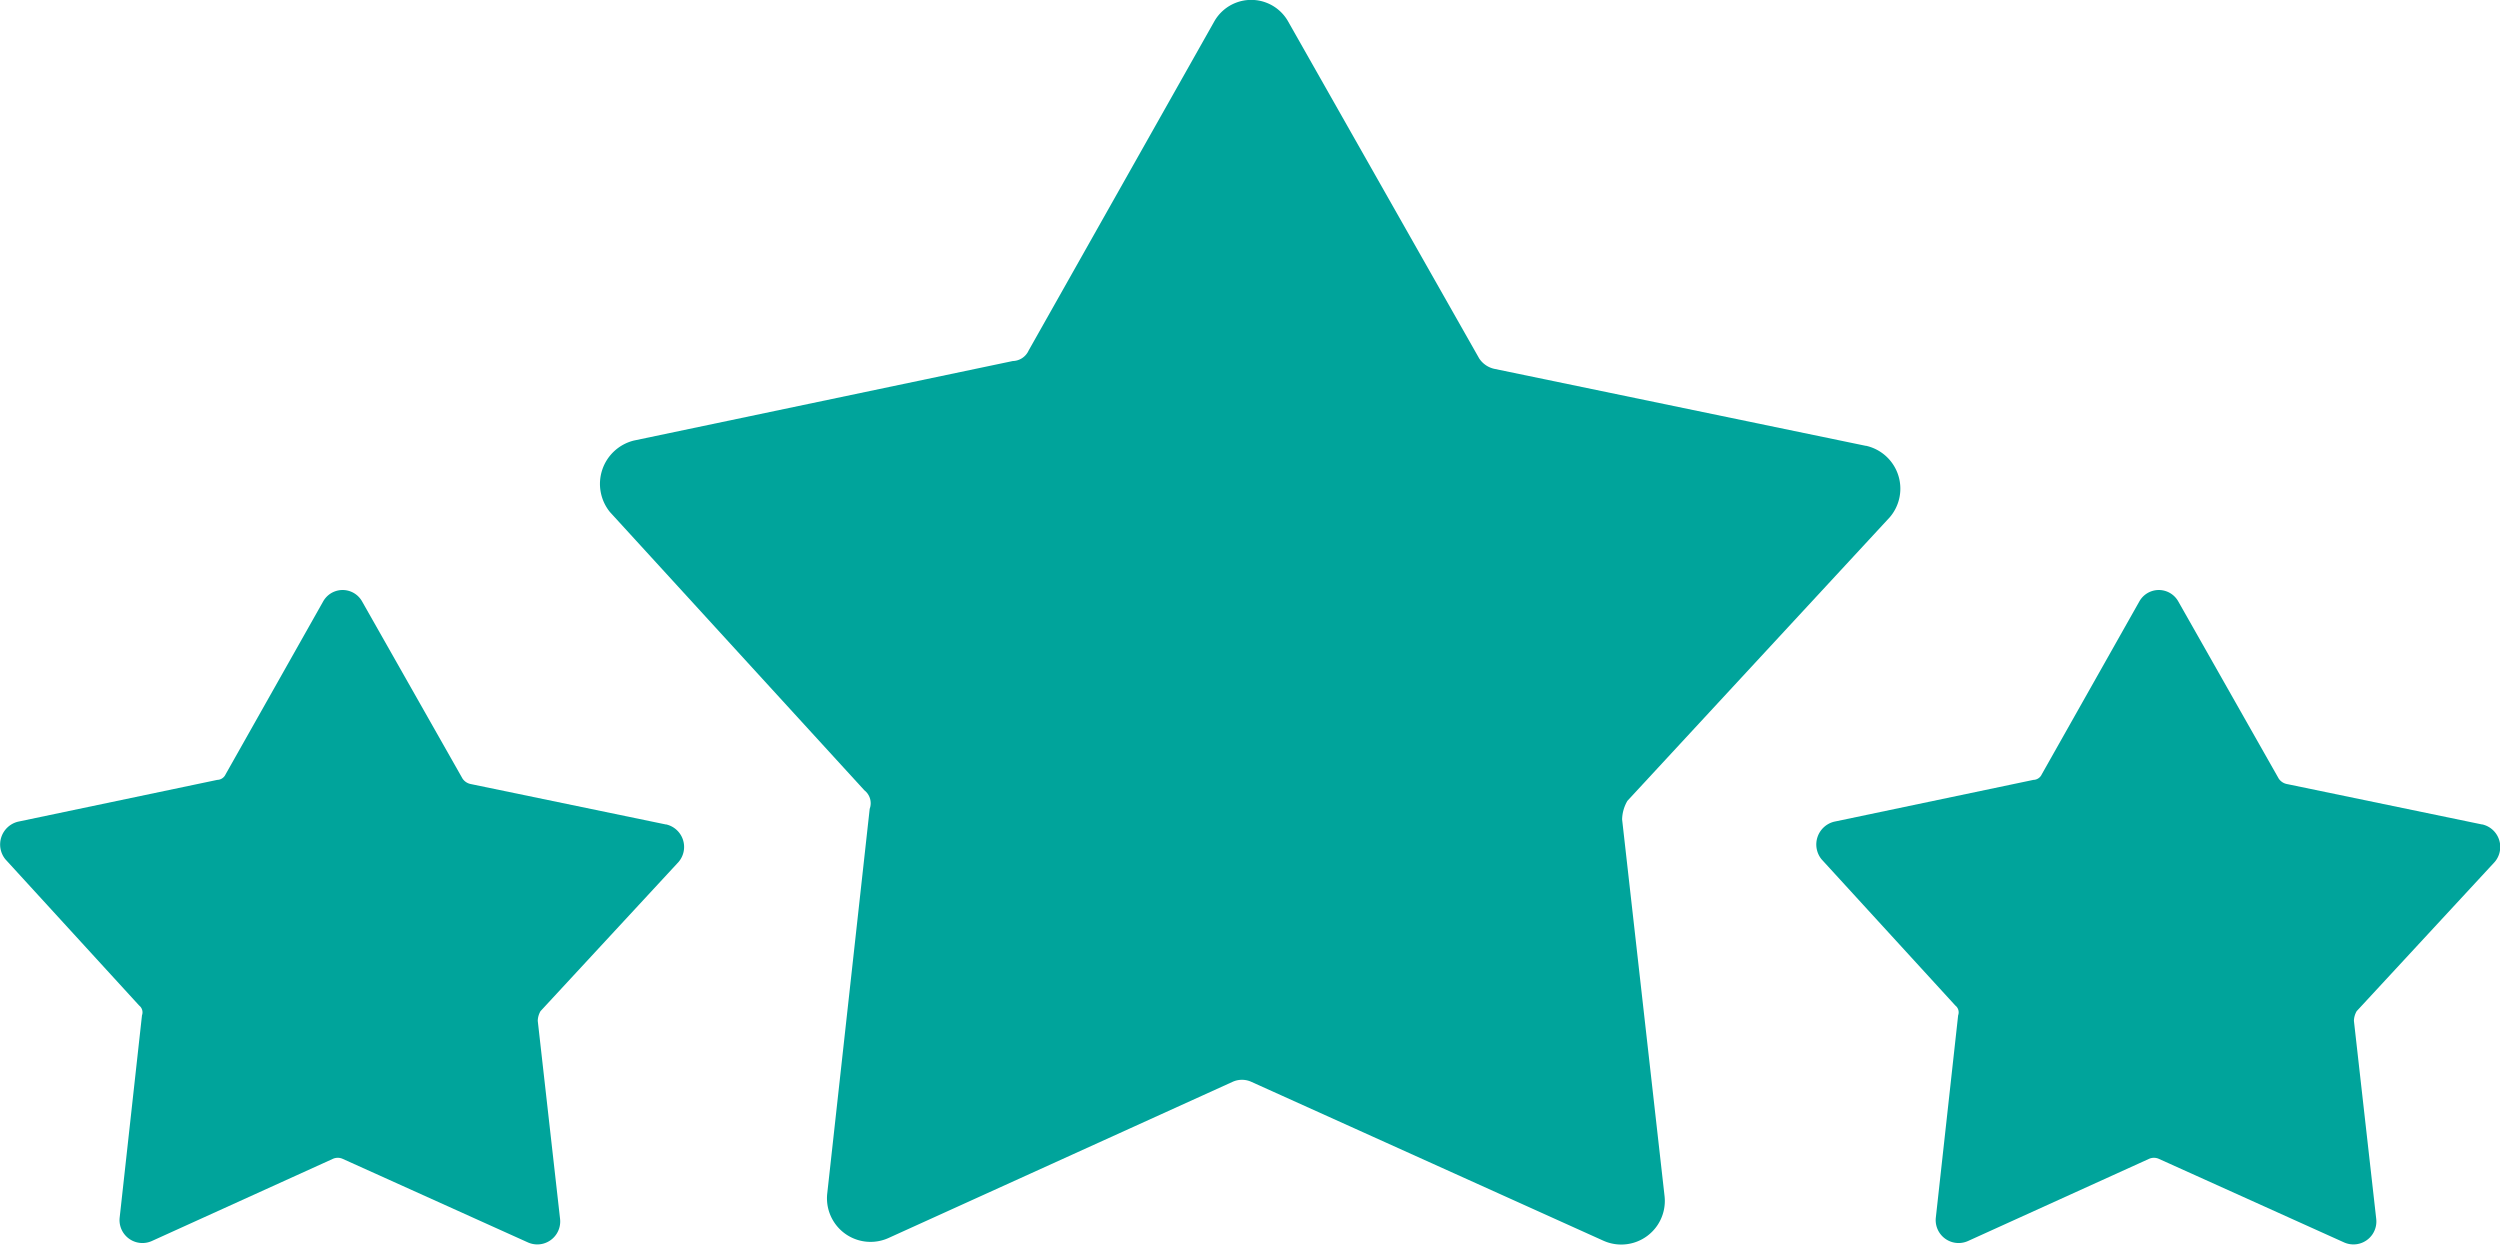 <svg xmlns="http://www.w3.org/2000/svg" xmlns:xlink="http://www.w3.org/1999/xlink" id="Groupe_21078" data-name="Groupe 21078" width="104.29" height="51.916" viewBox="0 0 104.29 51.916"><defs><clipPath id="clip-path"><rect id="Rectangle_692" data-name="Rectangle 692" width="104.29" height="51.916" fill="#00a49b"></rect></clipPath></defs><g id="Groupe_21076" data-name="Groupe 21076" clip-path="url(#clip-path)"><path id="Trac&#xE9;_29164" data-name="Trac&#xE9; 29164" d="M110.948,18.6,95.473,15.393a1.016,1.016,0,0,1-.663-.442L86.85.912a1.769,1.769,0,0,0-3.1,0L76.017,14.619a.747.747,0,0,1-.663.442L59.547,18.378a1.863,1.863,0,0,0-.995,2.985L69.164,32.969a.684.684,0,0,1,.221.774L67.616,49.771a1.818,1.818,0,0,0,2.542,1.879l14.37-6.522a.944.944,0,0,1,.774,0L100,51.761a1.818,1.818,0,0,0,2.542-1.879l-1.769-15.7a1.6,1.6,0,0,1,.221-.774l10.943-11.828a1.833,1.833,0,0,0-.995-2.985" transform="translate(-33.105 0)" fill="#00a49b"></path><path id="Trac&#xE9;_29165" data-name="Trac&#xE9; 29165" d="M203.8,66.966l-8.139-1.686a.534.534,0,0,1-.349-.232l-4.186-7.383a.93.93,0,0,0-1.628,0l-4.069,7.209a.392.392,0,0,1-.349.232l-8.313,1.744a.98.98,0,0,0-.523,1.57l5.581,6.1a.36.36,0,0,1,.116.407l-.93,8.429a.956.956,0,0,0,1.337.988l7.557-3.43a.5.5,0,0,1,.407,0l7.732,3.488a.956.956,0,0,0,1.337-.988l-.93-8.255a.843.843,0,0,1,.116-.407l5.755-6.22a.964.964,0,0,0-.523-1.57" transform="translate(-100.255 -32.572)" fill="#00a49b"></path><path id="Trac&#xE9;_29166" data-name="Trac&#xE9; 29166" d="M27.781,66.966l-8.139-1.686a.534.534,0,0,1-.349-.232l-4.186-7.383a.93.93,0,0,0-1.628,0L9.411,64.874a.392.392,0,0,1-.349.232L.749,66.85a.98.98,0,0,0-.523,1.57l5.581,6.1a.36.36,0,0,1,.116.407l-.93,8.429a.956.956,0,0,0,1.337.988l7.557-3.43a.5.5,0,0,1,.407,0l7.732,3.488a.956.956,0,0,0,1.337-.988l-.93-8.255a.843.843,0,0,1,.116-.407l5.756-6.22a.964.964,0,0,0-.523-1.57" transform="translate(0 -32.572)" fill="#00a49b"></path></g></svg>